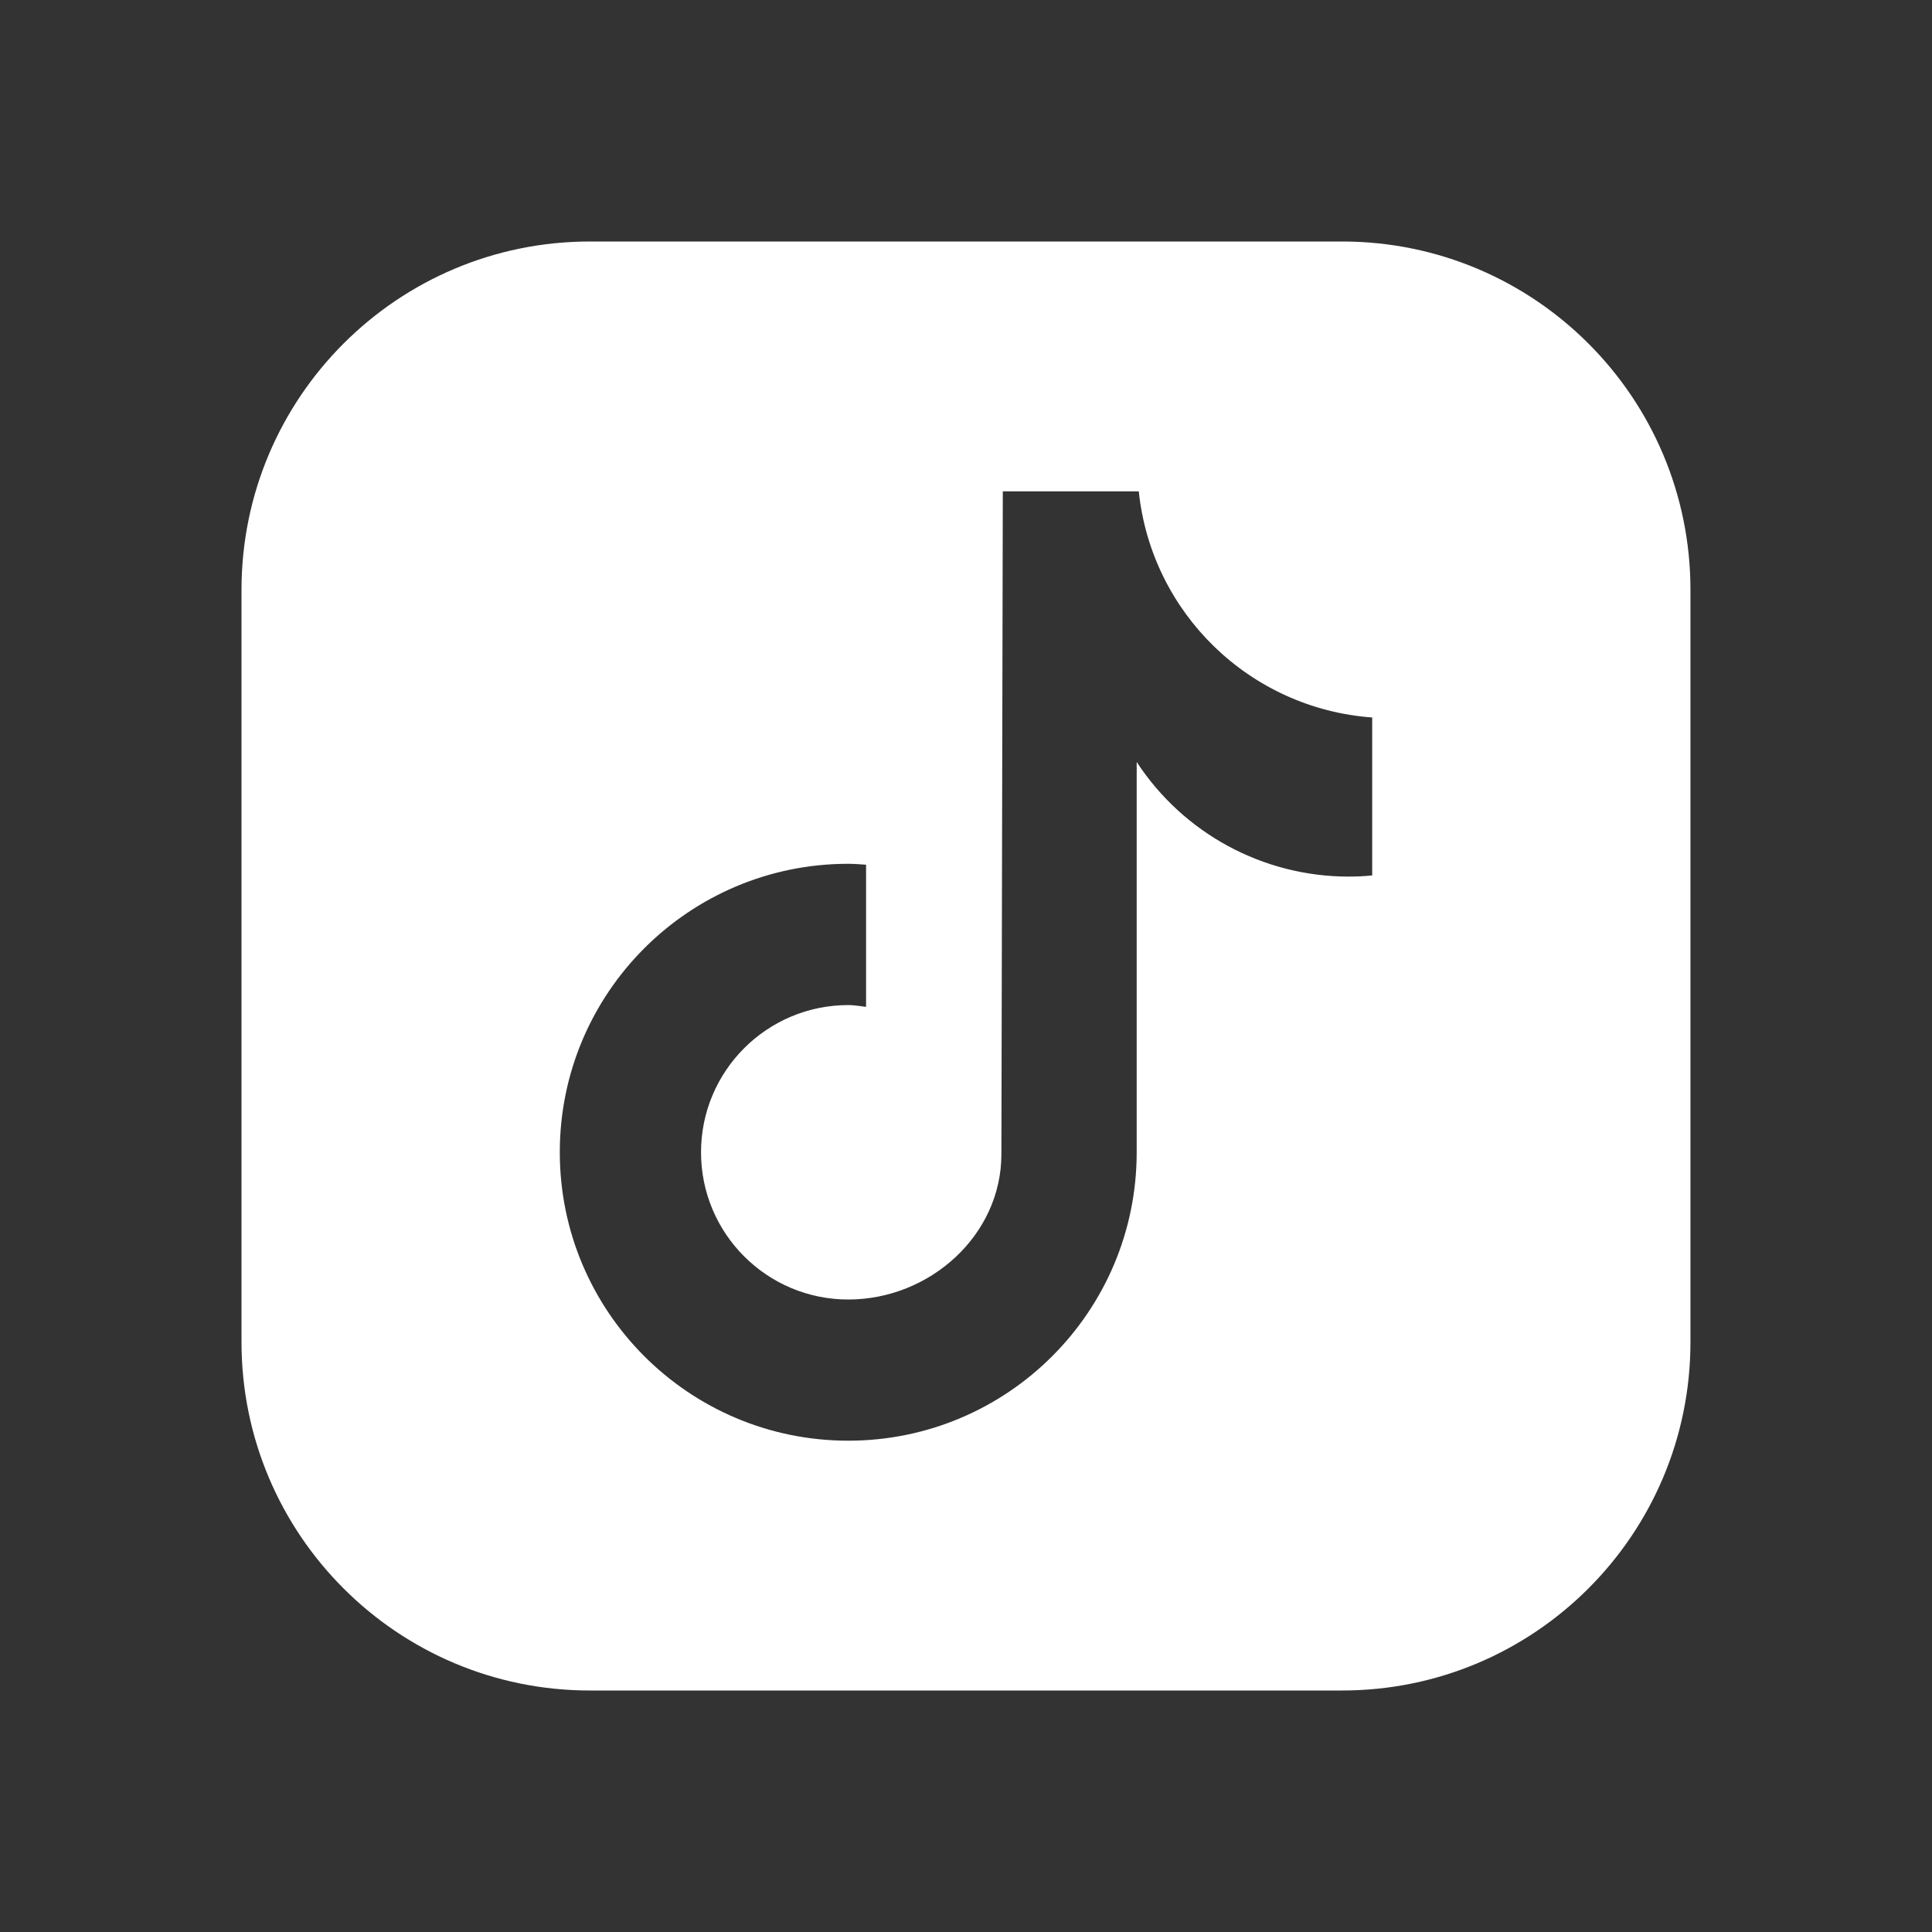 <?xml version="1.0" encoding="utf-8"?>
<!-- Generator: Adobe Illustrator 26.0.0, SVG Export Plug-In . SVG Version: 6.00 Build 0)  -->
<svg version="1.1" id="图层_1" xmlns="http://www.w3.org/2000/svg" xmlns:xlink="http://www.w3.org/1999/xlink" x="0px" y="0px"
	 viewBox="0 0 400 400" style="enable-background:new 0 0 400 400;" xml:space="preserve">
<rect x="0" y="0" width="400" height="400" fill="#333333" stroke="none"/>
<style type="text/css">
	.st0{clip-path:url(#SVGID_00000094581109965084046710000017660399853316298883_);fill:#FFFFFF;}
	.st1{clip-path:url(#SVGID_00000121976433430460182910000011685653380285024140_);}
	.st2{fill:#FFFFFF;}
	.st3{clip-path:url(#SVGID_00000085971784060607095990000016234964245378151588_);}
	.st4{clip-path:url(#SVGID_00000166660802886735825900000014874517072592944781_);}
	.st5{fill-rule:evenodd;clip-rule:evenodd;fill:#FFFFFF;}
	.st6{clip-path:url(#SVGID_00000033337334979850846390000014639356133515349383_);}
	.st7{clip-path:url(#SVGID_00000121272051717029501110000007071069035343536306_);}
	.st8{clip-path:url(#SVGID_00000139979881354034947560000018364066574093835178_);}
</style>
<g>
	<defs>
		<rect id="SVGID_00000137818865180837148900000006683959016491308211_" x="0" width="400" height="400"/>
	</defs>
	<clipPath id="SVGID_00000045601671894932960310000017462630770110815679_">
		<use xlink:href="#SVGID_00000137818865180837148900000006683959016491308211_"  style="overflow:visible;"/>
	</clipPath>
	<g style="clip-path:url(#SVGID_00000045601671894932960310000017462630770110815679_);">
		<path class="st2" d="M277.87,50H122.13C82.3,50,50,82.3,50,122.13v155.73C50,317.7,82.3,350,122.13,350h155.73
			c39.84,0,72.13-32.3,72.13-72.13V122.13C350,82.3,317.7,50,277.87,50z M284.1,181.25h-0.03c-1.61,0.16-3.22,0.24-4.83,0.24
			c-17.7,0-34.21-8.92-43.9-23.73v80.8c0,32.98-26.74,59.72-59.72,59.72c-32.98,0-59.72-26.74-59.72-59.72s26.74-59.72,59.72-59.72
			c1.25,0,2.47,0.11,3.69,0.19v29.43c-1.23-0.15-2.43-0.37-3.69-0.37c-16.83,0-30.48,13.65-30.48,30.48
			c0,16.83,13.65,30.48,30.48,30.48c16.84,0,31.71-13.26,31.71-30.1l0.29-137.22h28.15c2.65,25.25,23.01,44.97,48.33,46.82V181.25z"
			/>
	</g>
</g>
</svg>
